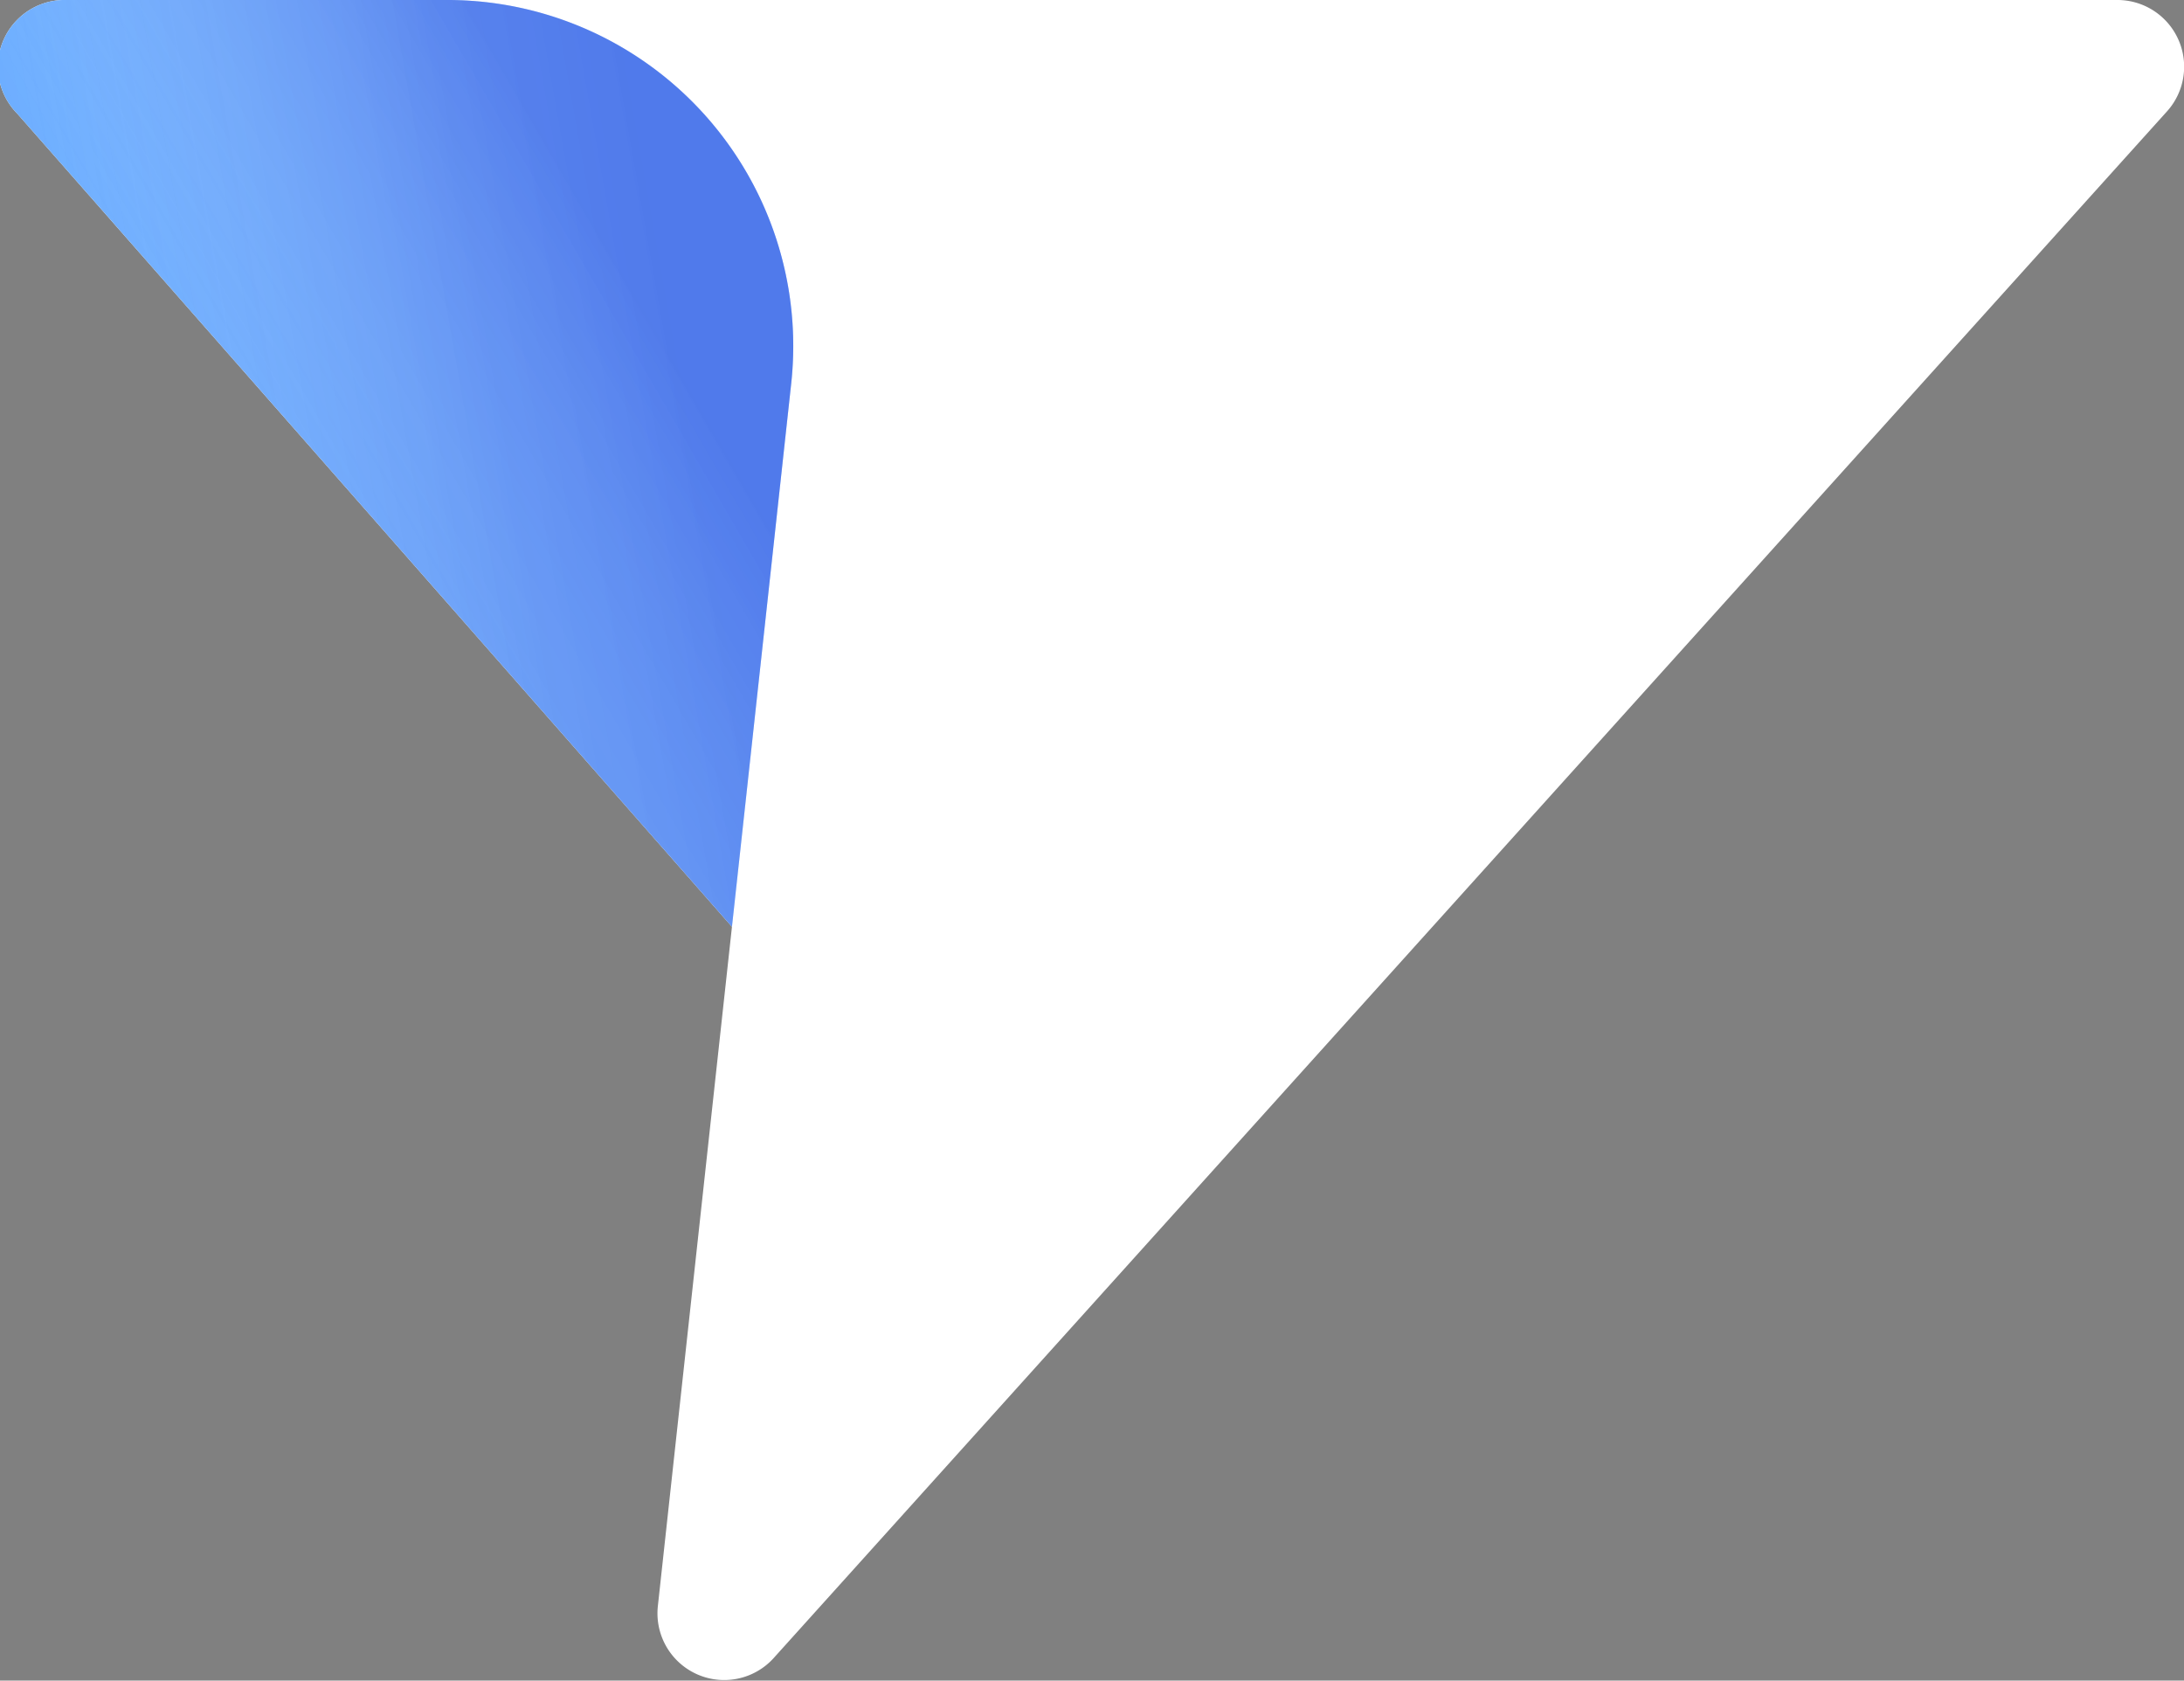 <svg id="Layer_1" data-name="Layer 1" xmlns="http://www.w3.org/2000/svg" xmlns:xlink="http://www.w3.org/1999/xlink" viewBox="0 0 44.19 34"><rect x="0" y="0" width="44.19" height="34" fill="#808080" stroke="none"/><defs><style>.cls-1{fill:#fff;}.cls-2{fill:#6daeff;}.cls-3{fill:url(#linear-gradient);}.cls-4{fill:url(#linear-gradient-2);}</style><linearGradient id="linear-gradient" x1="5.29" y1="10.88" x2="15.86" y2="4.77" gradientUnits="userSpaceOnUse"><stop offset="0" stop-color="#fff" stop-opacity="0"/><stop offset="0.74" stop-color="#1e1ec6" stop-opacity="0.2"/></linearGradient><linearGradient id="linear-gradient-2" x1="1.59" y1="10.51" x2="16.33" y2="7.91" gradientUnits="userSpaceOnUse"><stop offset="0" stop-color="#fff" stop-opacity="0"/><stop offset="0.22" stop-color="#ababea" stop-opacity="0.07"/><stop offset="0.58" stop-color="#4343cf" stop-opacity="0.17"/><stop offset="0.84" stop-color="#1e1ec6" stop-opacity="0.2"/></linearGradient></defs><title>Polaris_Branding_V2</title><path class="cls-1" d="M43.84,2.26a1.35,1.35,0,0,0-1-2.26H1.35a1.35,1.35,0,0,0-1,2.3L14.81,18.75,13.31,32.5a1.35,1.35,0,0,0,2.33,1.06Z"/><path class="cls-2" d="M14.81,18.75l1.2-11A7,7,0,0,0,9.08,0H1.35a1.35,1.35,0,0,0-1,2.3Z"/><path class="cls-3" d="M14.81,18.75l1.2-11A7,7,0,0,0,9.08,0H1.35a1.35,1.35,0,0,0-1,2.3Z"/><path class="cls-4" d="M14.81,18.75l1.2-11A7,7,0,0,0,9.08,0H1.35a1.35,1.35,0,0,0-1,2.3Z"/></svg>